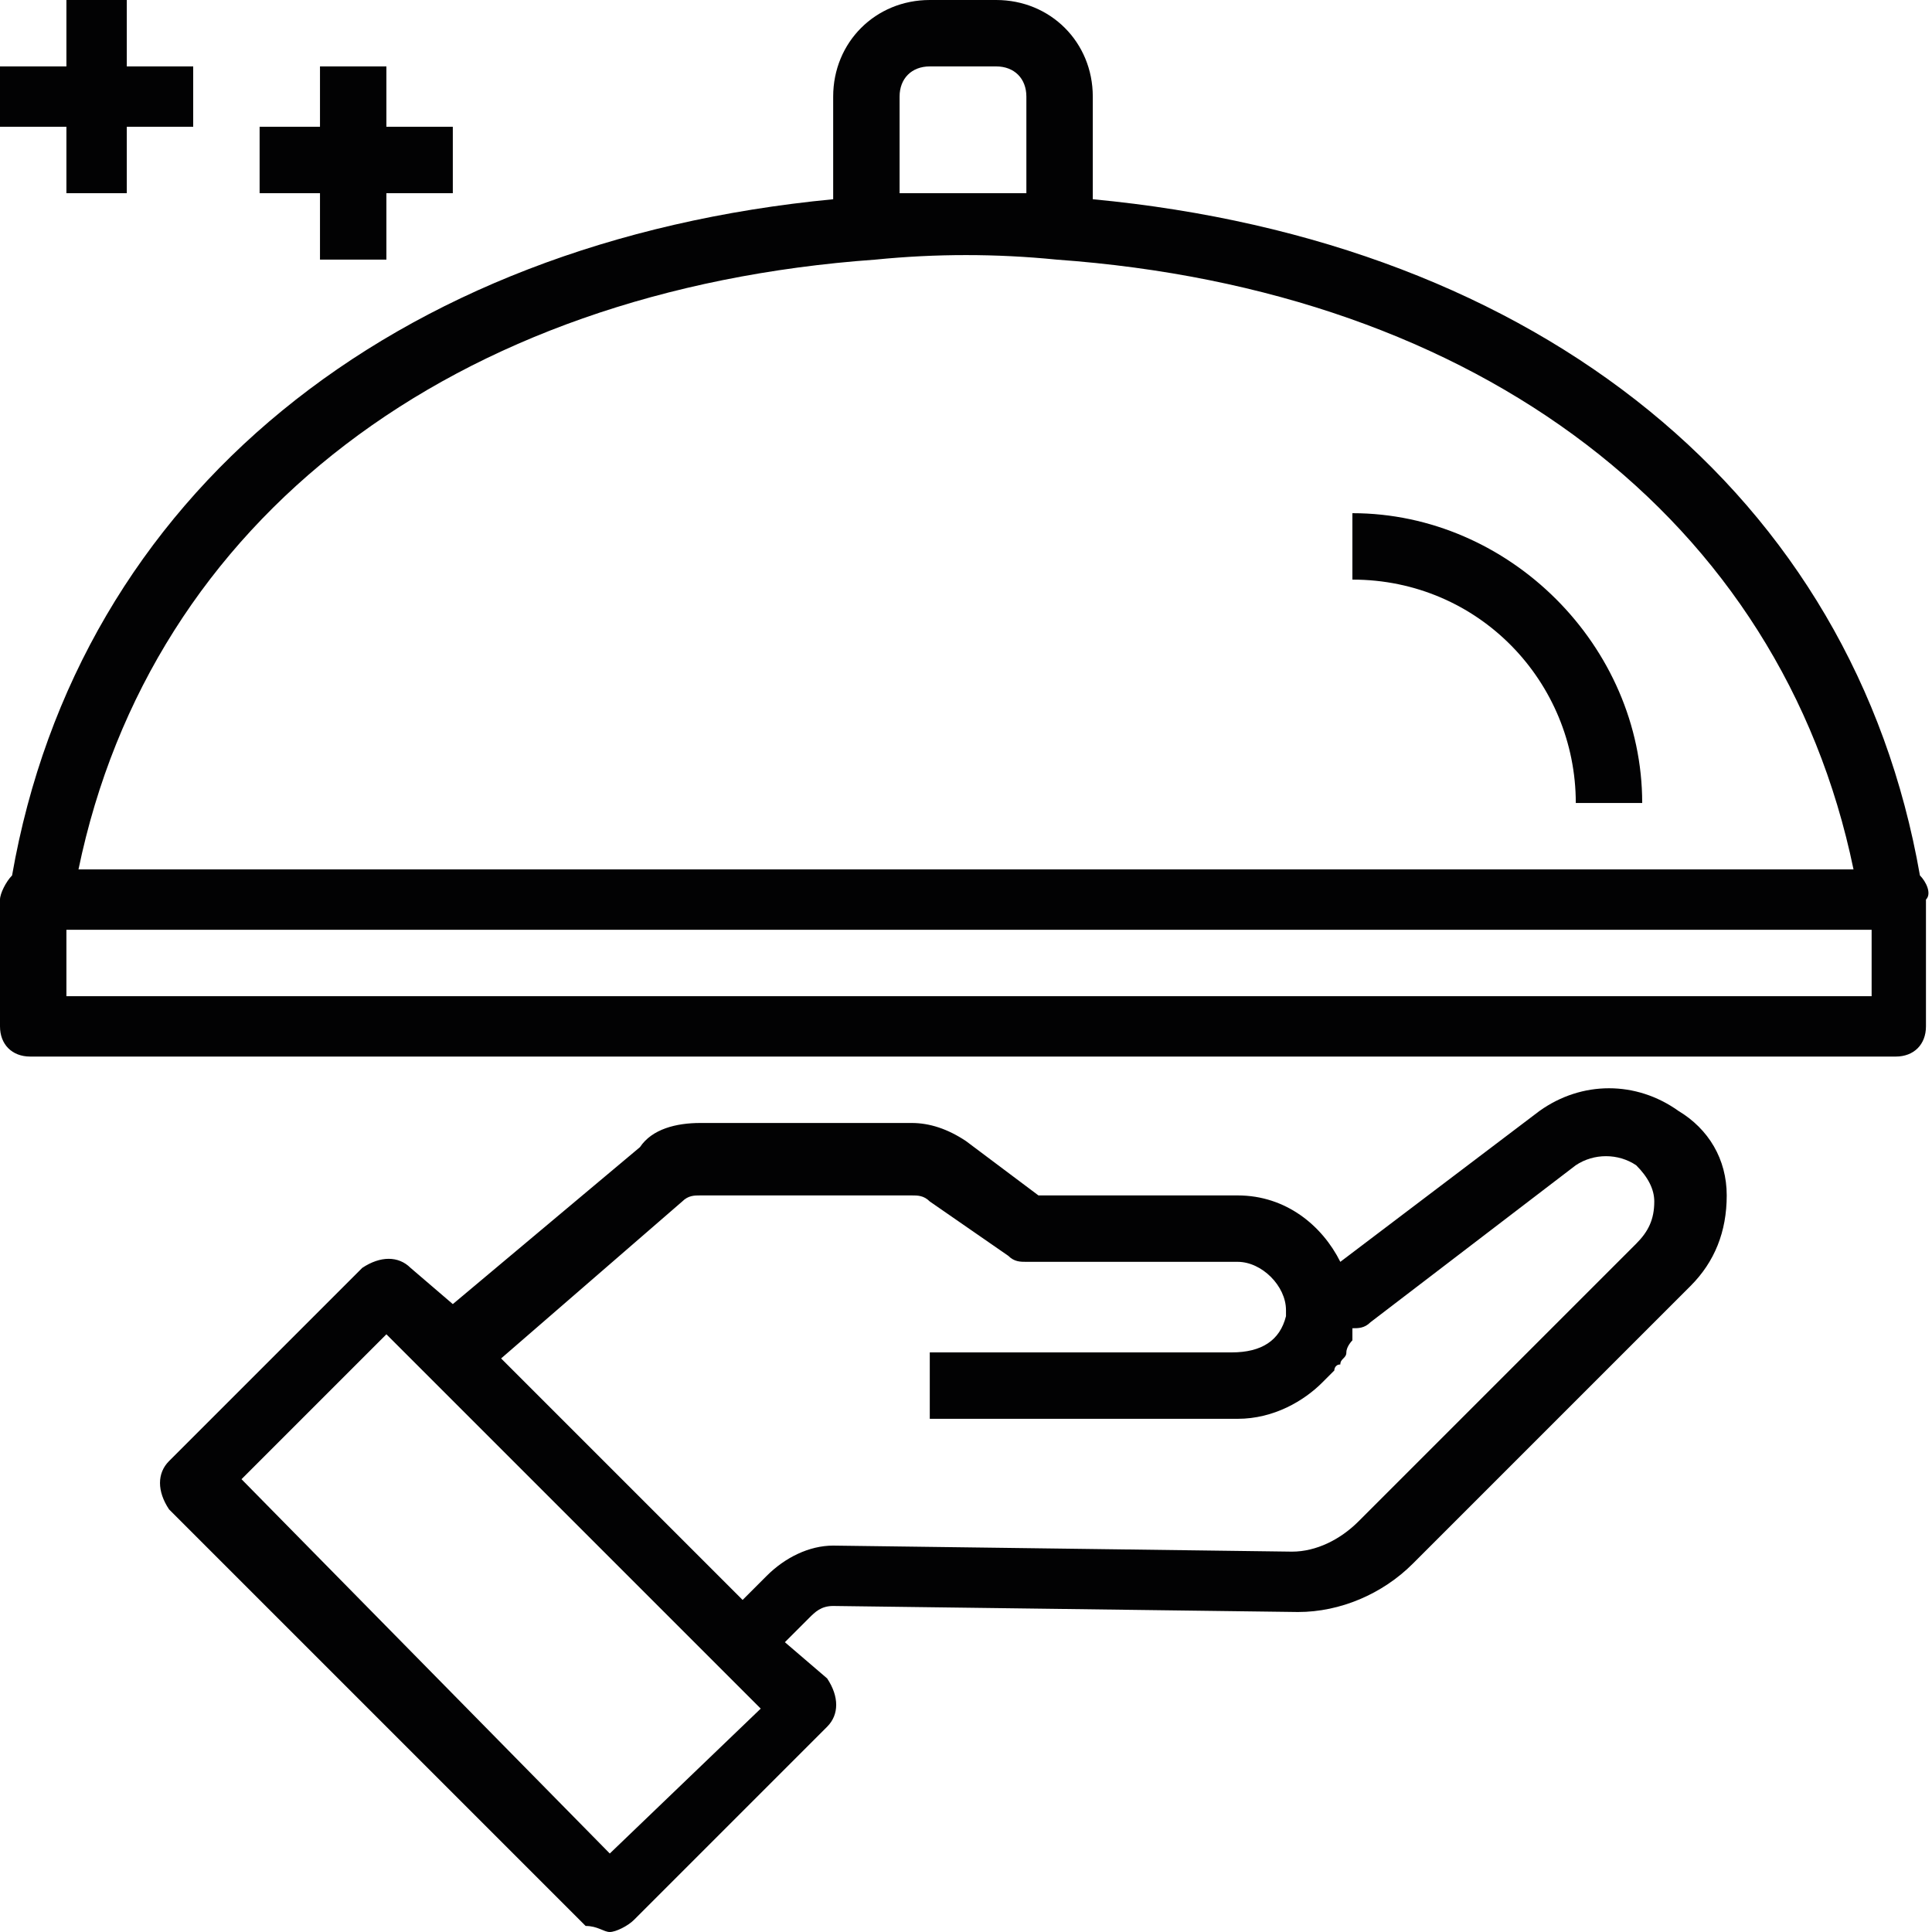 <?xml version="1.0" encoding="utf-8"?>
<!-- Generator: Adobe Illustrator 21.1.0, SVG Export Plug-In . SVG Version: 6.00 Build 0)  -->
<svg version="1.1" id="Слой_1" xmlns="http://www.w3.org/2000/svg" xmlns:xlink="http://www.w3.org/1999/xlink" x="0px" y="0px"
	 viewBox="0 0 32 32" style="enable-background:new 0 0 32 32;" xml:space="preserve">
<style type="text/css">
	.st0{fill:#020203;}
</style>
<g>
	<path class="st0" d="M21.5,26.7c0.7,0,1.4-0.3,1.9-0.8l4.6-4.6c0.4-0.4,0.6-0.9,0.6-1.5c0-0.6-0.3-1.1-0.8-1.4
		c-0.7-0.5-1.6-0.5-2.3,0l-3.3,2.5h0c-0.3-0.6-0.9-1.1-1.7-1.1h-3.3L16,18.9c-0.3-0.2-0.6-0.3-0.9-0.3h-3.5c-0.4,0-0.8,0.1-1,0.4
		l-3.1,2.6L6.8,21c-0.2-0.2-0.5-0.2-0.8,0l-3.2,3.2c-0.2,0.2-0.2,0.5,0,0.8l6.9,6.9C9.9,31.9,10,32,10.1,32s0.3-0.1,0.4-0.2l3.2-3.2
		c0.2-0.2,0.2-0.5,0-0.8L13,27.2l0.4-0.4c0.1-0.1,0.2-0.2,0.4-0.2h0L21.5,26.7C21.5,26.7,21.5,26.7,21.5,26.7z M10.1,30.7L4,24.5
		l2.4-2.4l6.2,6.2L10.1,30.7z M13.8,25.6c-0.4,0-0.8,0.2-1.1,0.5l-0.4,0.4l-4-4l3-2.6c0.1-0.1,0.2-0.1,0.3-0.1h3.5
		c0.1,0,0.2,0,0.3,0.1l1.3,0.9c0.1,0.1,0.2,0.1,0.3,0.1h3.5c0.4,0,0.8,0.4,0.8,0.8c0,0,0,0,0,0c0,0,0,0.1,0,0.1
		c-0.1,0.4-0.4,0.6-0.9,0.6h-5v1.1h5h0.1c0.6,0,1.1-0.3,1.4-0.6c0,0,0,0,0,0c0.1-0.1,0.1-0.1,0.2-0.2c0,0,0-0.1,0.1-0.1
		c0-0.1,0.1-0.1,0.1-0.2c0-0.1,0.1-0.2,0.1-0.2c0,0,0-0.1,0-0.1c0,0,0,0,0,0c0,0,0-0.1,0-0.1h0c0.1,0,0.2,0,0.3-0.1l3.4-2.6
		c0.3-0.2,0.7-0.2,1,0c0.2,0.2,0.3,0.4,0.3,0.6c0,0.3-0.1,0.5-0.3,0.7l-4.6,4.6c-0.3,0.3-0.7,0.5-1.1,0.5c0,0,0,0,0,0L13.8,25.6
		C13.8,25.6,13.8,25.6,13.8,25.6z"/>
	<polygon class="st0" points="1.1,3.2 2.1,3.2 2.1,2.1 3.2,2.1 3.2,1.1 2.1,1.1 2.1,0 1.1,0 1.1,1.1 0,1.1 0,2.1 1.1,2.1 	"/>
	<polygon class="st0" points="5.3,4.3 6.4,4.3 6.4,3.2 7.5,3.2 7.5,2.1 6.4,2.1 6.4,1.1 5.3,1.1 5.3,2.1 4.3,2.1 4.3,3.2 5.3,3.2 	
		"/>
	<path class="st0" d="M22.4,8.5v1.1c2.1,0,3.7,1.7,3.7,3.7h1.1C27.2,10.7,25,8.5,22.4,8.5z"/>
	<path class="st0" d="M31.8,14.5C30.7,8.2,25.5,4,18.1,3.3V1.6c0-0.9-0.7-1.6-1.6-1.6h-1.1c-0.9,0-1.6,0.7-1.6,1.6v1.7
		C6.5,4,1.3,8.2,0.2,14.5C0.1,14.6,0,14.8,0,14.9v2.1c0,0.3,0.2,0.5,0.5,0.5h30.9c0.3,0,0.5-0.2,0.5-0.5v-2.1
		C32,14.8,31.9,14.6,31.8,14.5z M14.9,3.2V1.6c0-0.3,0.2-0.5,0.5-0.5h1.1c0.3,0,0.5,0.2,0.5,0.5v1.6c0,0,0,0-0.1,0c-0.3,0-0.7,0-1,0
		S15.3,3.2,14.9,3.2C15,3.2,15,3.2,14.9,3.2z M14.5,4.3c1-0.1,2-0.1,3,0c7,0.5,12,4.3,13.2,10.1H1.3C2.5,8.6,7.5,4.8,14.5,4.3z
		 M30.9,16.5H1.1v-1.1h29.9V16.5z"/>
</g>
<g>
	<path class="st0" d="M21.5,693.7c0.7,0,1.4-0.3,1.9-0.8l4.6-4.6c0.4-0.4,0.6-0.9,0.6-1.5c0-0.6-0.3-1.1-0.8-1.4
		c-0.7-0.5-1.6-0.5-2.3,0l-3.3,2.5h0c-0.3-0.6-0.9-1.1-1.7-1.1h-3.3l-1.2-0.8c-0.3-0.2-0.6-0.3-0.9-0.3h-3.5c-0.4,0-0.8,0.1-1,0.4
		l-3.1,2.6L6.8,688c-0.2-0.2-0.5-0.2-0.8,0l-3.2,3.2c-0.2,0.2-0.2,0.5,0,0.8l6.9,6.9c0.1,0.1,0.2,0.2,0.4,0.2s0.3-0.1,0.4-0.2
		l3.2-3.2c0.2-0.2,0.2-0.5,0-0.8l-0.7-0.7l0.4-0.4c0.1-0.1,0.2-0.2,0.4-0.2h0L21.5,693.7C21.5,693.7,21.5,693.7,21.5,693.7z
		 M10.1,697.7L4,691.5l2.4-2.4l6.2,6.2L10.1,697.7z M13.8,692.6c-0.4,0-0.8,0.2-1.1,0.5l-0.4,0.4l-4-4l3-2.6
		c0.1-0.1,0.2-0.1,0.3-0.1h3.5c0.1,0,0.2,0,0.3,0.1l1.3,0.9c0.1,0.1,0.2,0.1,0.3,0.1h3.5c0.4,0,0.8,0.4,0.8,0.8c0,0,0,0,0,0
		c0,0,0,0.1,0,0.1c-0.1,0.4-0.4,0.6-0.9,0.6h-5v1.1h5h0.1c0.6,0,1.1-0.3,1.4-0.6c0,0,0,0,0,0c0.1-0.1,0.1-0.1,0.2-0.2
		c0,0,0-0.1,0.1-0.1c0-0.1,0.1-0.1,0.1-0.2c0-0.1,0.1-0.2,0.1-0.2c0,0,0-0.1,0-0.1c0,0,0,0,0,0c0,0,0-0.1,0-0.1h0
		c0.1,0,0.2,0,0.3-0.1l3.4-2.6c0.3-0.2,0.7-0.2,1,0c0.2,0.2,0.3,0.4,0.3,0.6c0,0.3-0.1,0.5-0.3,0.7l-4.6,4.6
		c-0.3,0.3-0.7,0.5-1.1,0.5c0,0,0,0,0,0L13.8,692.6C13.8,692.6,13.8,692.6,13.8,692.6z"/>
	<polygon class="st0" points="1.1,670.2 2.1,670.2 2.1,669.1 3.2,669.1 3.2,668.1 2.1,668.1 2.1,667 1.1,667 1.1,668.1 0,668.1 
		0,669.1 1.1,669.1 	"/>
	<polygon class="st0" points="5.3,671.3 6.4,671.3 6.4,670.2 7.5,670.2 7.5,669.1 6.4,669.1 6.4,668.1 5.3,668.1 5.3,669.1 
		4.3,669.1 4.3,670.2 5.3,670.2 	"/>
	<path class="st0" d="M22.4,675.5v1.1c2.1,0,3.7,1.7,3.7,3.7h1.1C27.2,677.7,25,675.5,22.4,675.5z"/>
	<path class="st0" d="M31.8,681.5c-1.1-6.3-6.3-10.5-13.6-11.2v-1.7c0-0.9-0.7-1.6-1.6-1.6h-1.1c-0.9,0-1.6,0.7-1.6,1.6v1.7
		c-7.3,0.7-12.6,4.9-13.6,11.2c-0.1,0.1-0.2,0.2-0.2,0.4v2.1c0,0.3,0.2,0.5,0.5,0.5h30.9c0.3,0,0.5-0.2,0.5-0.5v-2.1
		C32,681.8,31.9,681.6,31.8,681.5z M14.9,670.2v-1.6c0-0.3,0.2-0.5,0.5-0.5h1.1c0.3,0,0.5,0.2,0.5,0.5v1.6c0,0,0,0-0.1,0
		c-0.3,0-0.7,0-1,0S15.3,670.2,14.9,670.2C15,670.2,15,670.2,14.9,670.2z M14.5,671.3c1-0.1,2-0.1,3,0c7,0.5,12,4.3,13.2,10.1H1.3
		C2.5,675.6,7.5,671.8,14.5,671.3z M30.9,683.5H1.1v-1.1h29.9V683.5z"/>
</g>
</svg>
